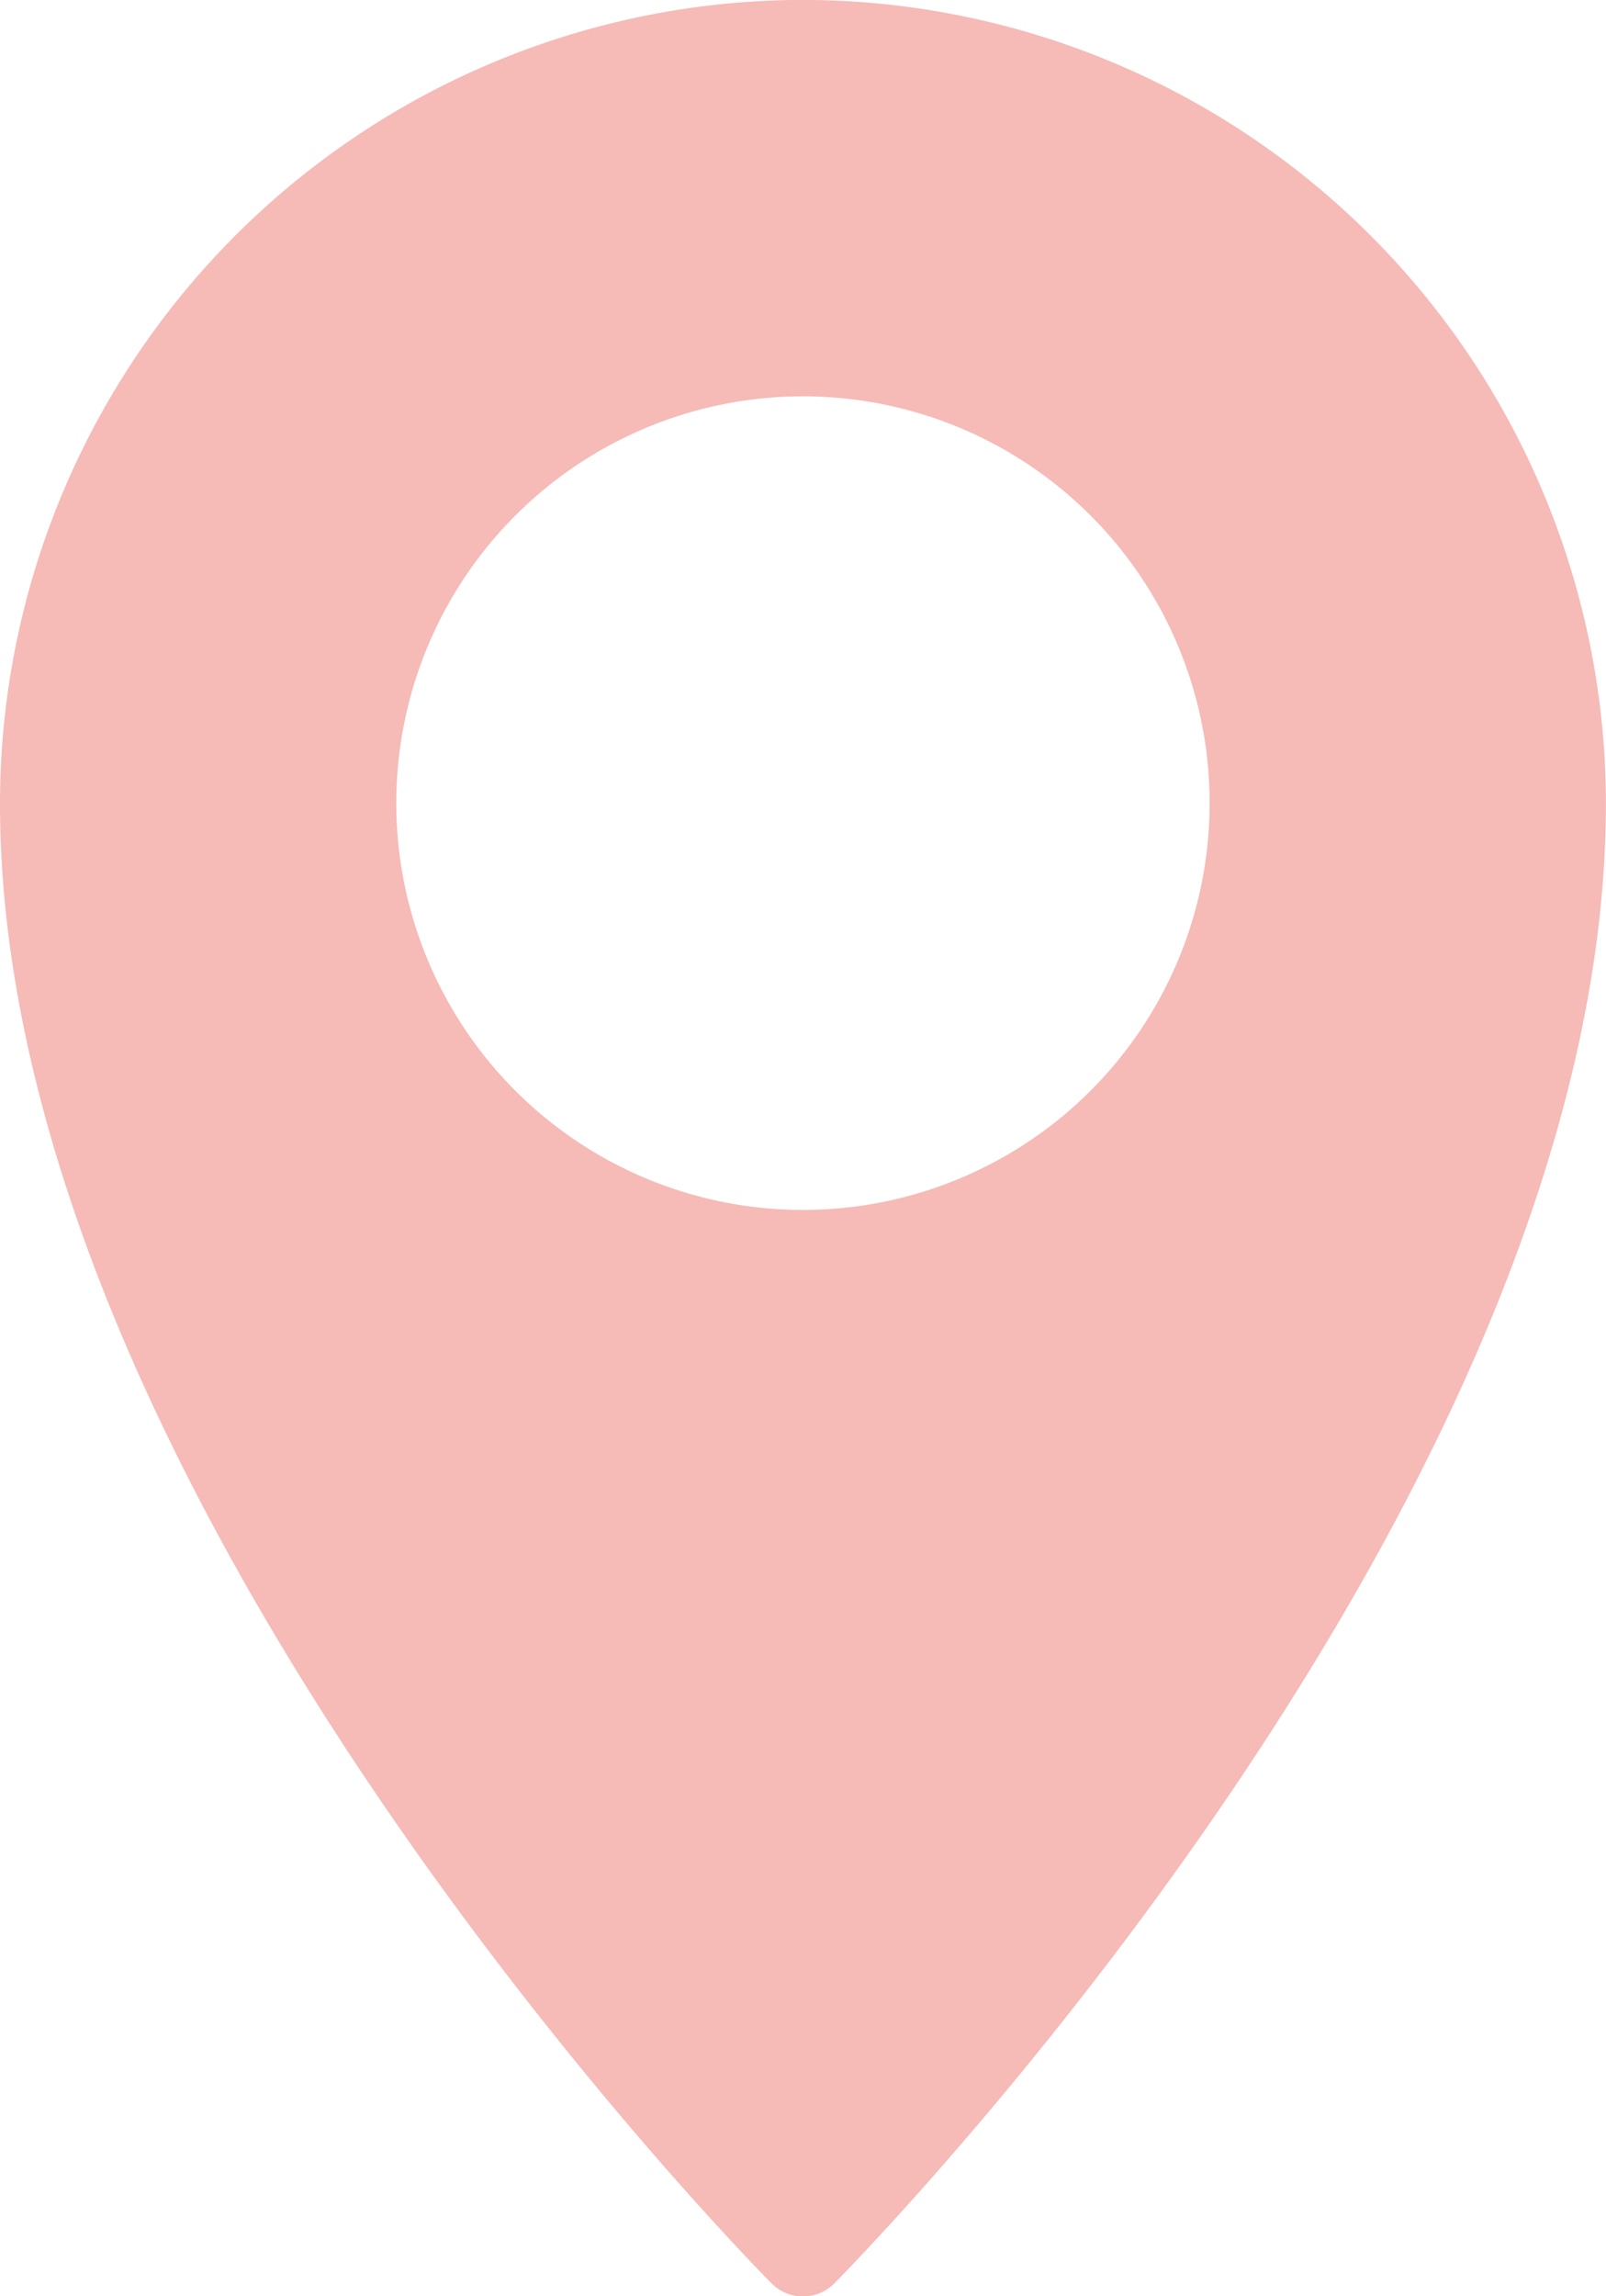 <svg id="icon-map" xmlns="http://www.w3.org/2000/svg" xmlns:xlink="http://www.w3.org/1999/xlink" width="20.989" height="30" viewBox="0 0 20.989 30">
  <defs>
    <clipPath id="clip-path">
      <rect id="長方形_1120" data-name="長方形 1120" width="20.989" height="30" fill="none"/>
    </clipPath>
  </defs>
  <g id="グループ_1710" data-name="グループ 1710" clip-path="url(#clip-path)">
    <path id="パス_809" data-name="パス 809" d="M10.494,0A10.506,10.506,0,0,0,0,10.5c0,9.032,9.671,18.917,10.083,19.333a.577.577,0,0,0,.821,0c.412-.416,10.084-10.3,10.084-19.333A10.506,10.506,0,0,0,10.494,0m0,15.809a5.315,5.315,0,1,1,5.315-5.315,5.316,5.316,0,0,1-5.315,5.315" transform="translate(0 -0.001)" fill="#f6bab7"/>
  </g>
</svg>

